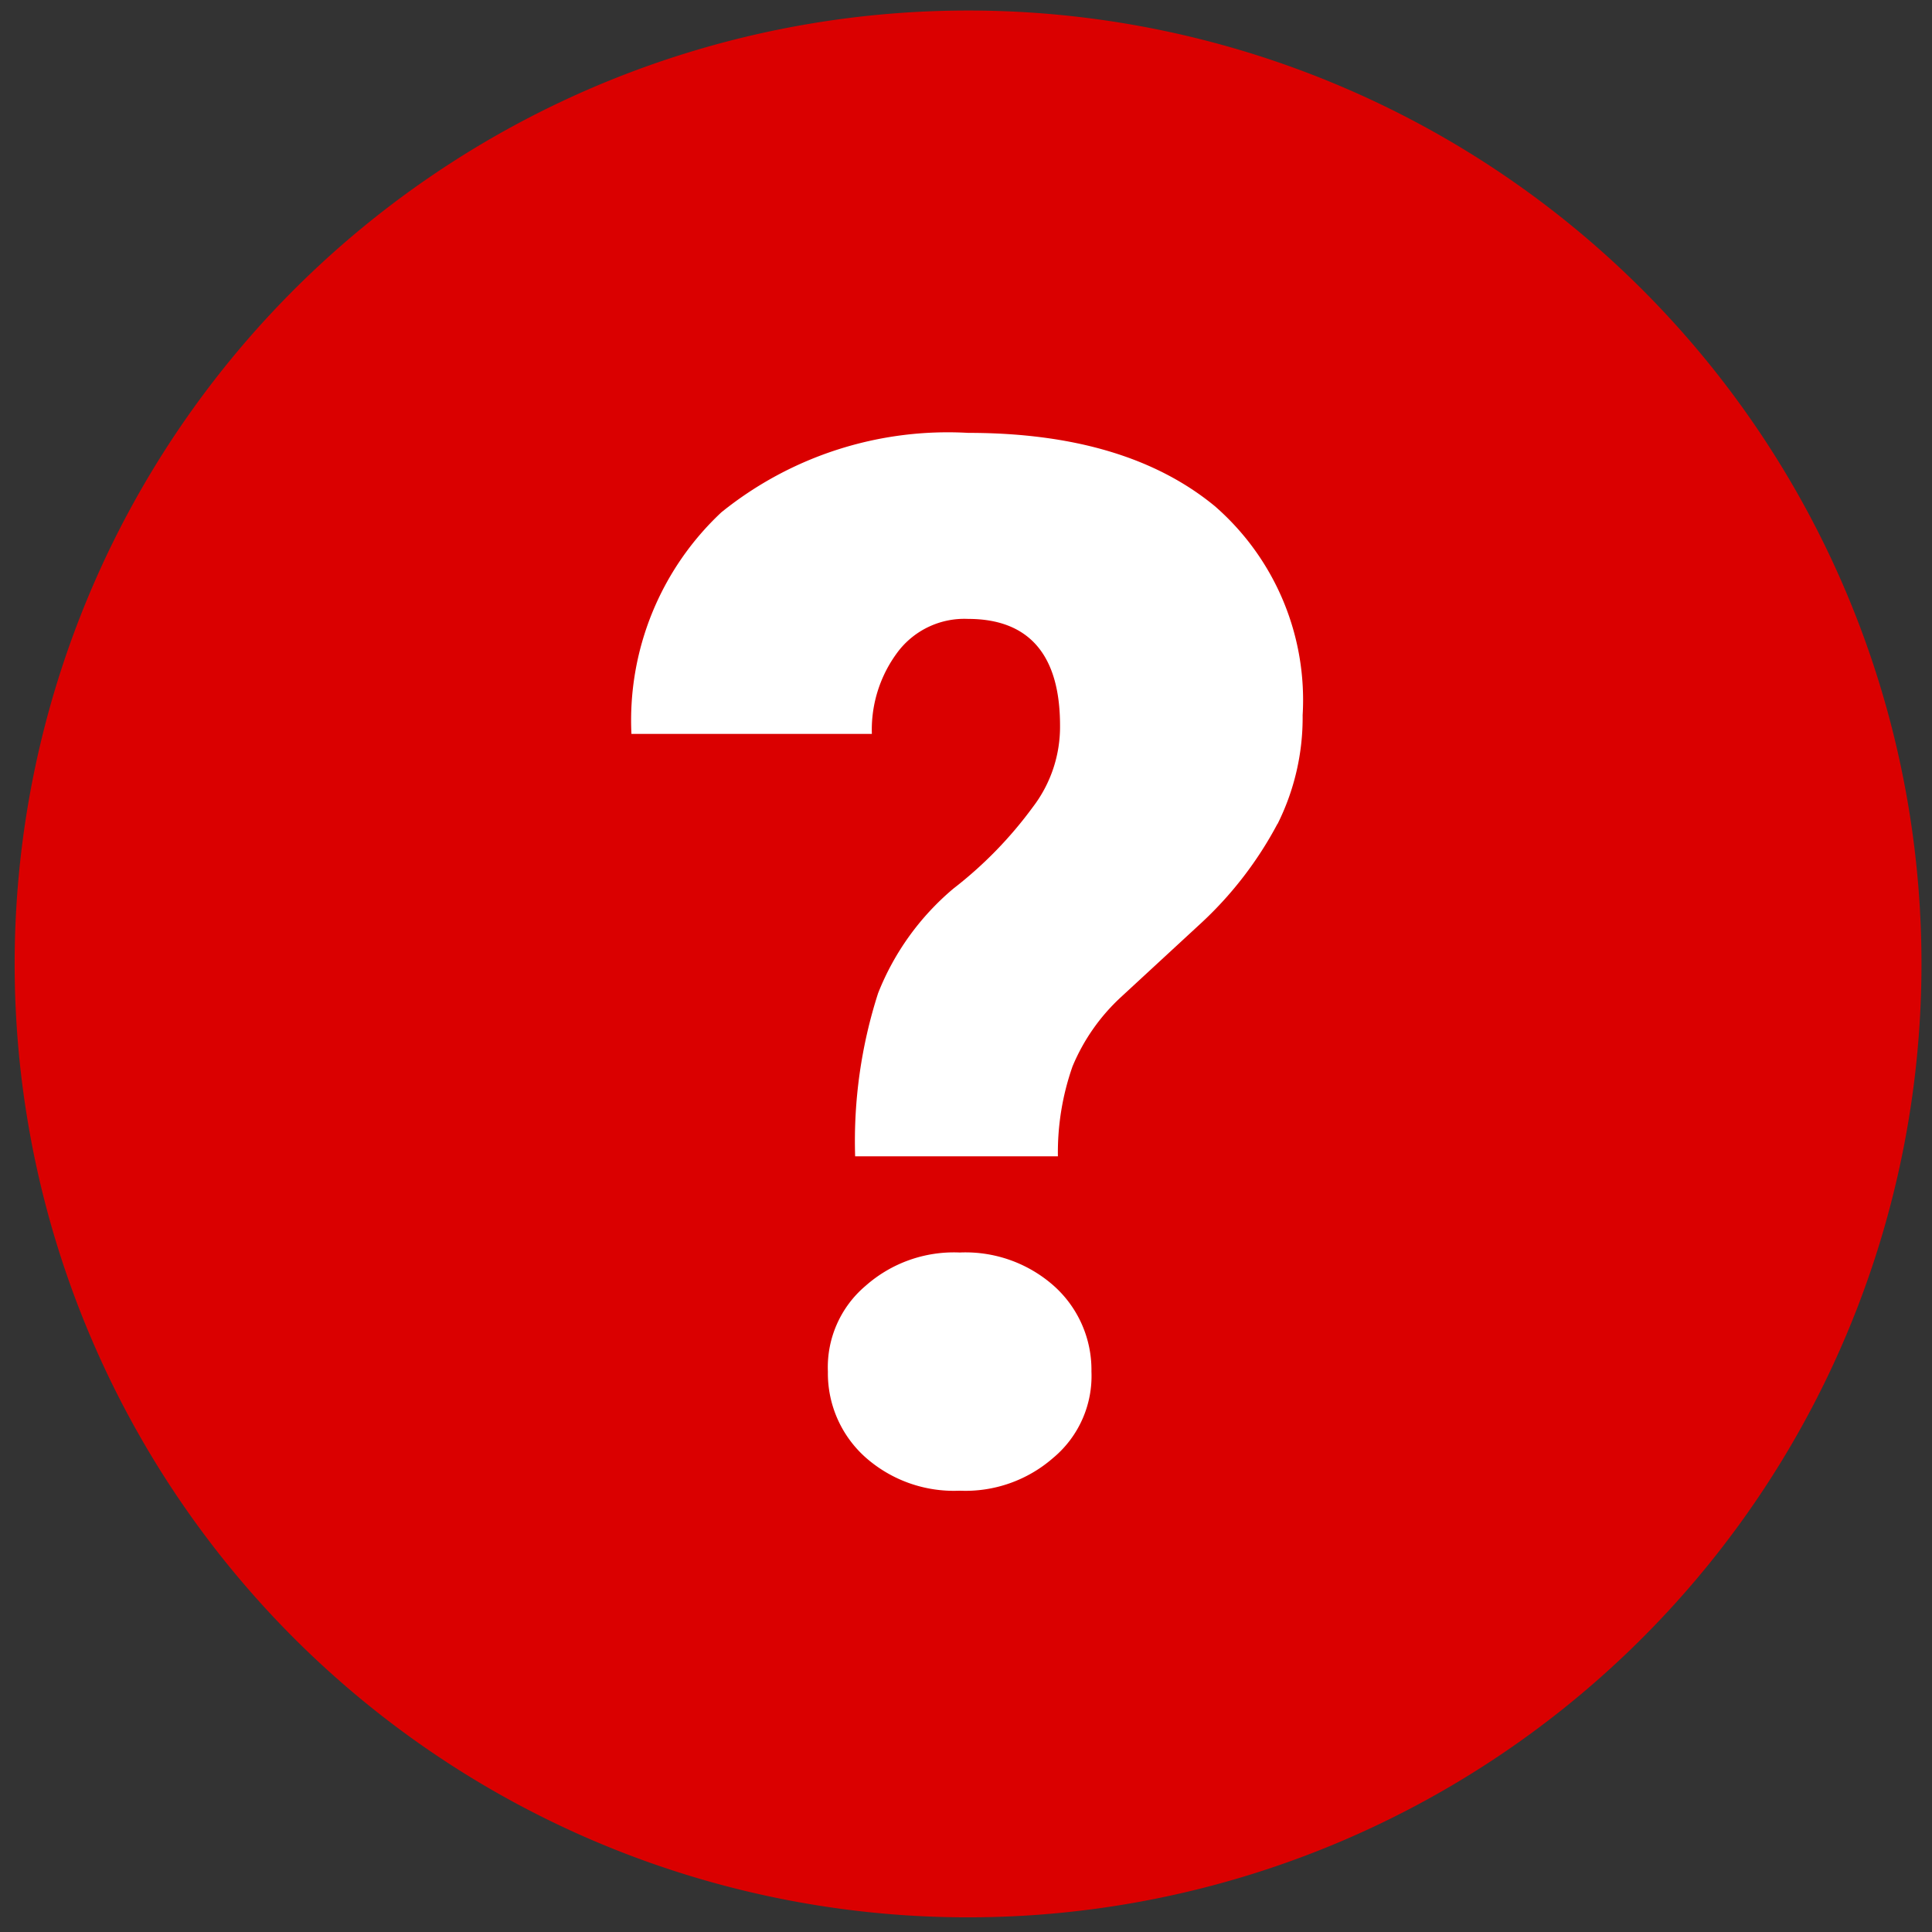 <svg xmlns="http://www.w3.org/2000/svg" xmlns:xlink="http://www.w3.org/1999/xlink" width="58" height="58" viewBox="0 0 58 58"><rect x="0" y="0" width="58" height="58" fill="#333333" stroke="none"/><defs><clipPath id="a"><rect width="58" height="58" transform="translate(-0.316 -0.316)" fill="#da0000"/></clipPath></defs><g transform="translate(-1307.547 -11917.684)"><circle cx="21" cy="21" r="21" transform="translate(1315.547 11925.684)" fill="#fff"/><g transform="translate(1307.863 11918)" clip-path="url(#a)"><g transform="translate(0.123 0)"><path d="M28.337-.285A28.622,28.622,0,1,0,56.96,28.337,28.61,28.61,0,0,0,28.337-.285Zm2.573,43.436a4,4,0,0,1-2.825,1,4,4,0,0,1-2.825-1,3.38,3.38,0,0,1-1.13-2.573A3.2,3.2,0,0,1,25.262,38a4,4,0,0,1,2.825-1,4,4,0,0,1,2.825,1,3.38,3.38,0,0,1,1.13,2.573A3.2,3.2,0,0,1,30.911,43.151Zm6.716-19.019a11.226,11.226,0,0,1-2.26,2.95l-2.448,2.26a5.93,5.93,0,0,0-1.444,2.071,7.8,7.8,0,0,0-.439,2.7H24.948a14.5,14.5,0,0,1,.69-4.9,7.886,7.886,0,0,1,2.26-3.138,12.206,12.206,0,0,0,2.385-2.448,3.963,3.963,0,0,0,.816-2.448c0-2.134-.942-3.2-2.762-3.2a2.508,2.508,0,0,0-2.071.942,3.883,3.883,0,0,0-.816,2.511H18.232a8.554,8.554,0,0,1,2.7-6.653,10.824,10.824,0,0,1,7.407-2.385c3.2,0,5.649.753,7.407,2.2a7.711,7.711,0,0,1,2.636,6.277,7.133,7.133,0,0,1-.753,3.264Z" transform="translate(0.285 0.285)" fill="#da0000"/></g></g></g></svg>